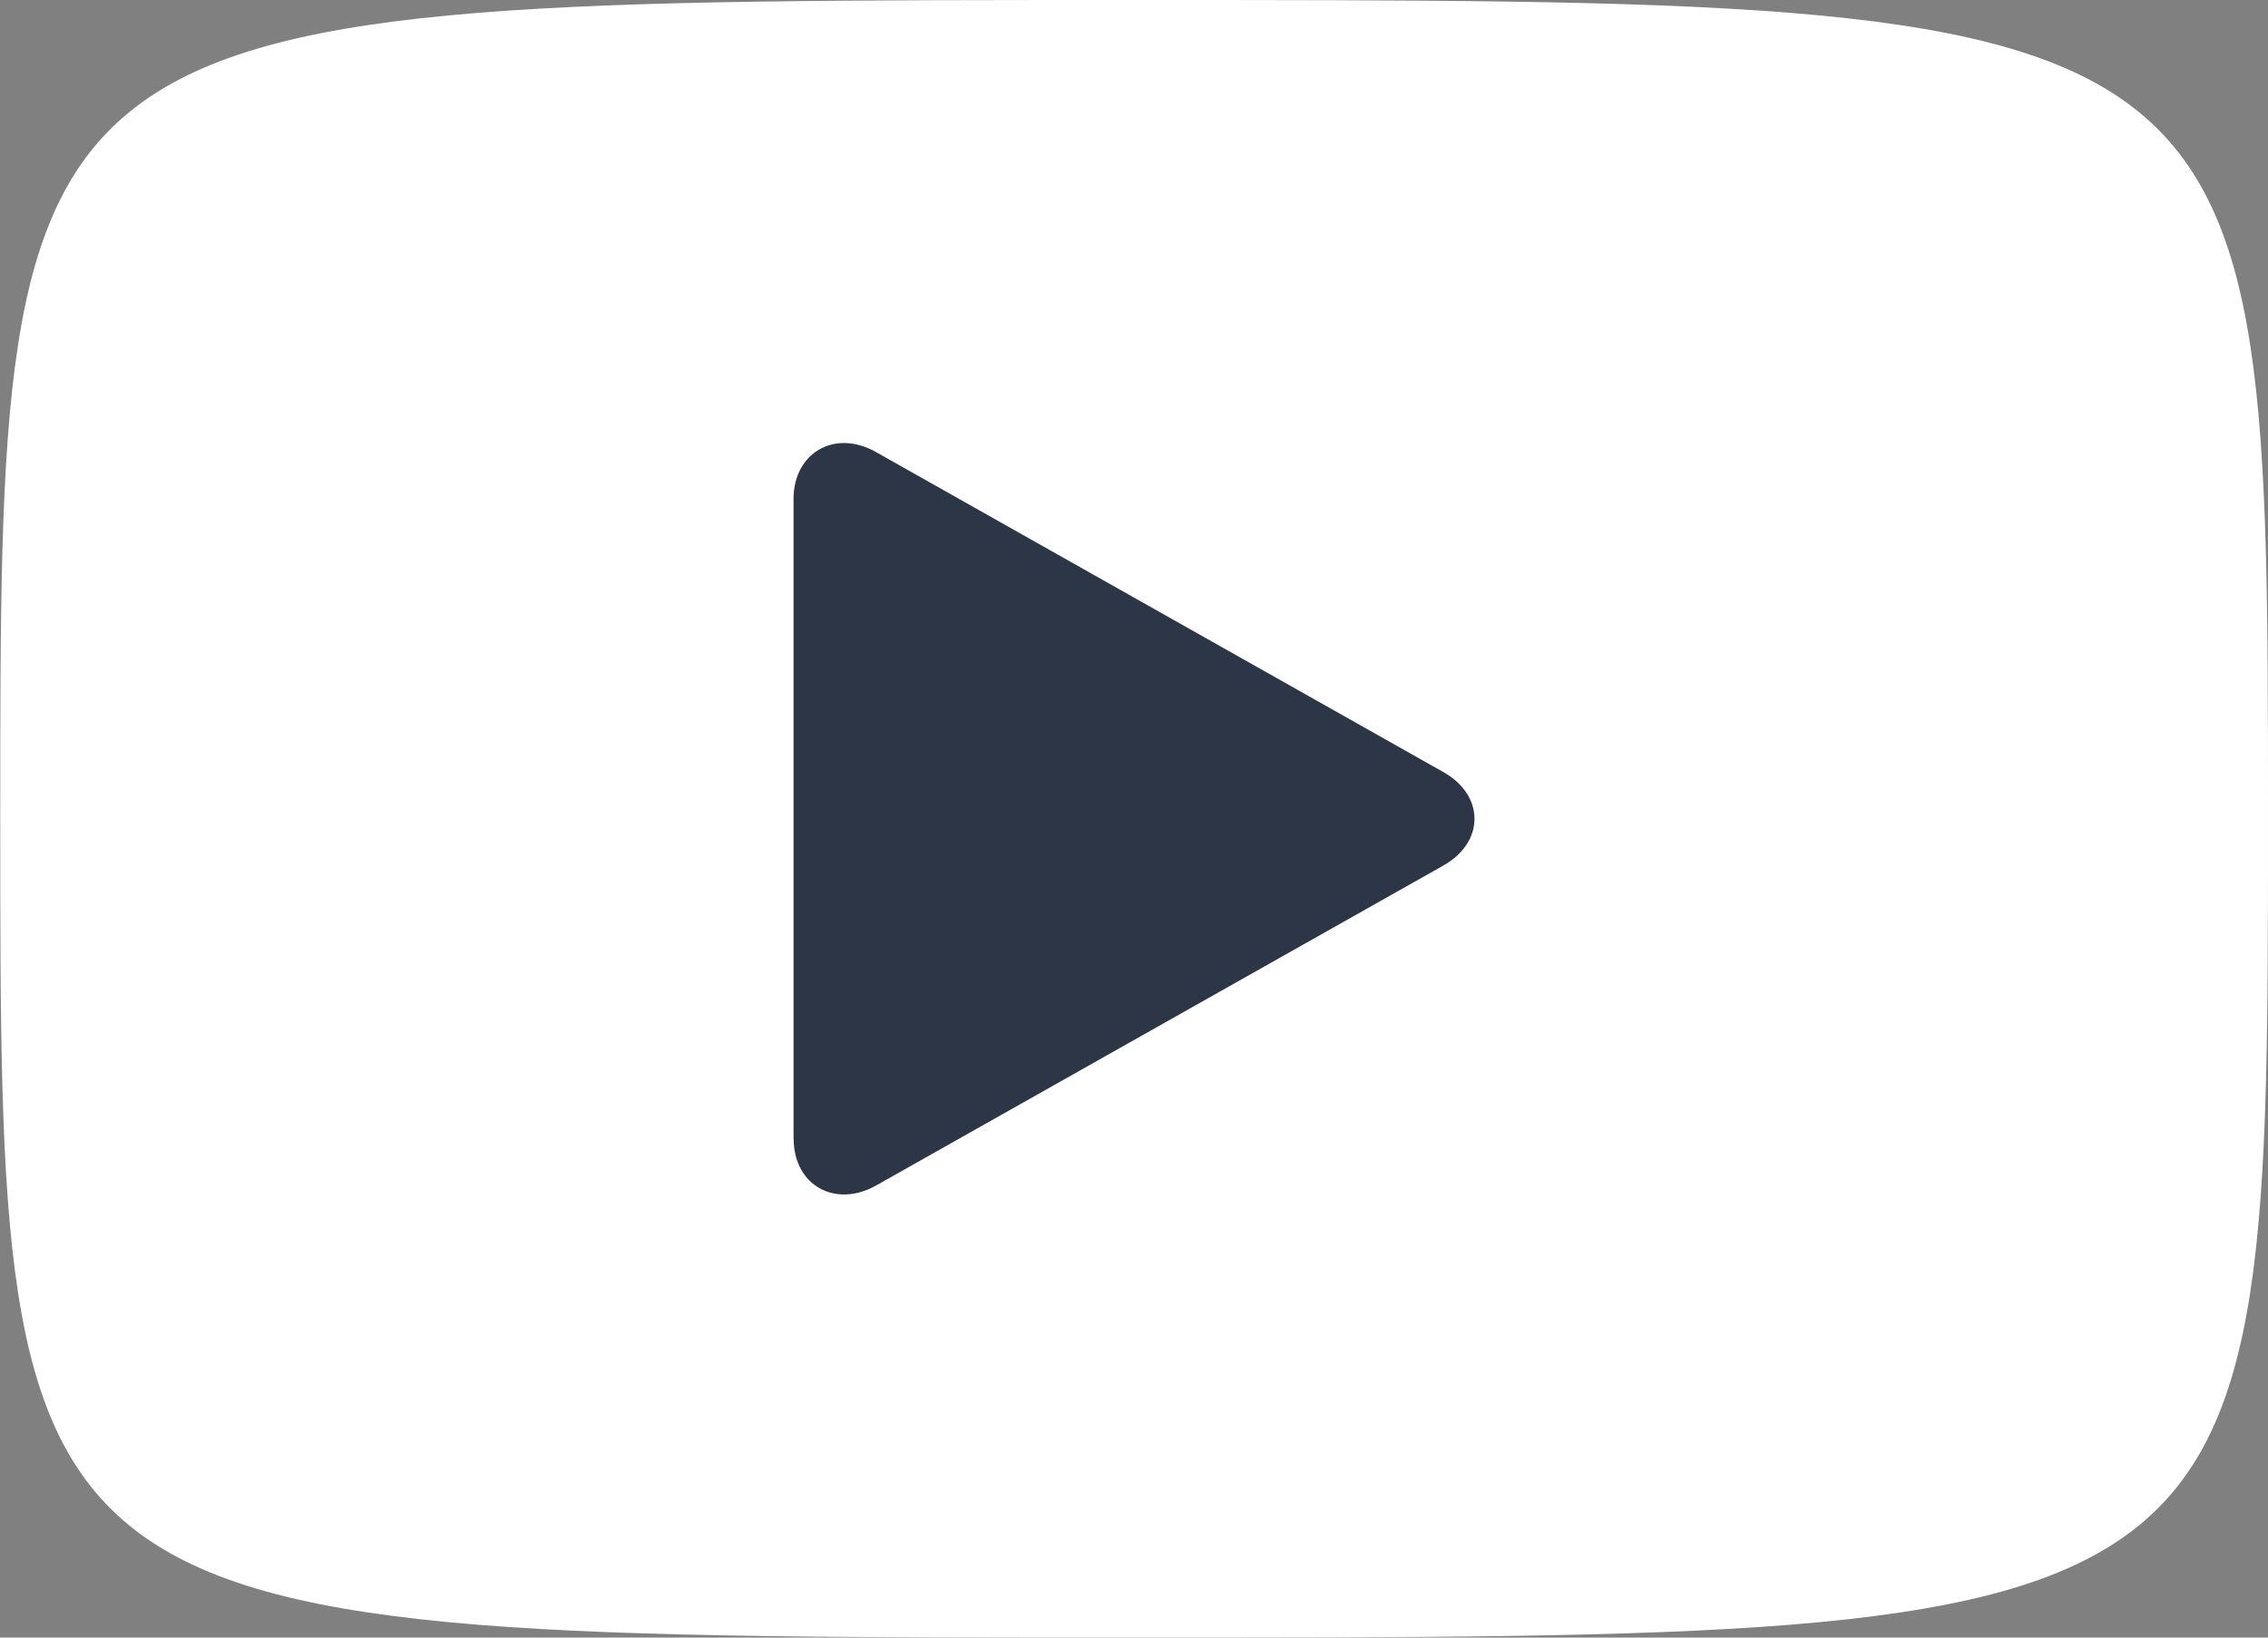<svg xmlns="http://www.w3.org/2000/svg" width="18" height="13" fill="none" viewBox="0 0 18 13"><rect x="0" y="0" width="18" height="13" fill="#808080" stroke="none"/><g clip-path="url(#clip0_18805_466)"><path fill="#fff" fill-rule="evenodd" d="M18 6.5C18 0 18 0 9 0 .002 0 .002 0 .002 6.5s0 6.5 9 6.5C18 13 18 12.998 18 6.5Z" clip-rule="evenodd"/><path fill="#2D3647" d="M6.298 9.041V3.959c0-.358.321-.558.655-.37l4.504 2.541c.327.185.327.555 0 .74L6.955 9.41c-.327.185-.656-.002-.656-.369"/></g><defs><clipPath id="clip0_18805_466"><path fill="#fff" d="M0 0h18v13H0z"/></clipPath></defs></svg>